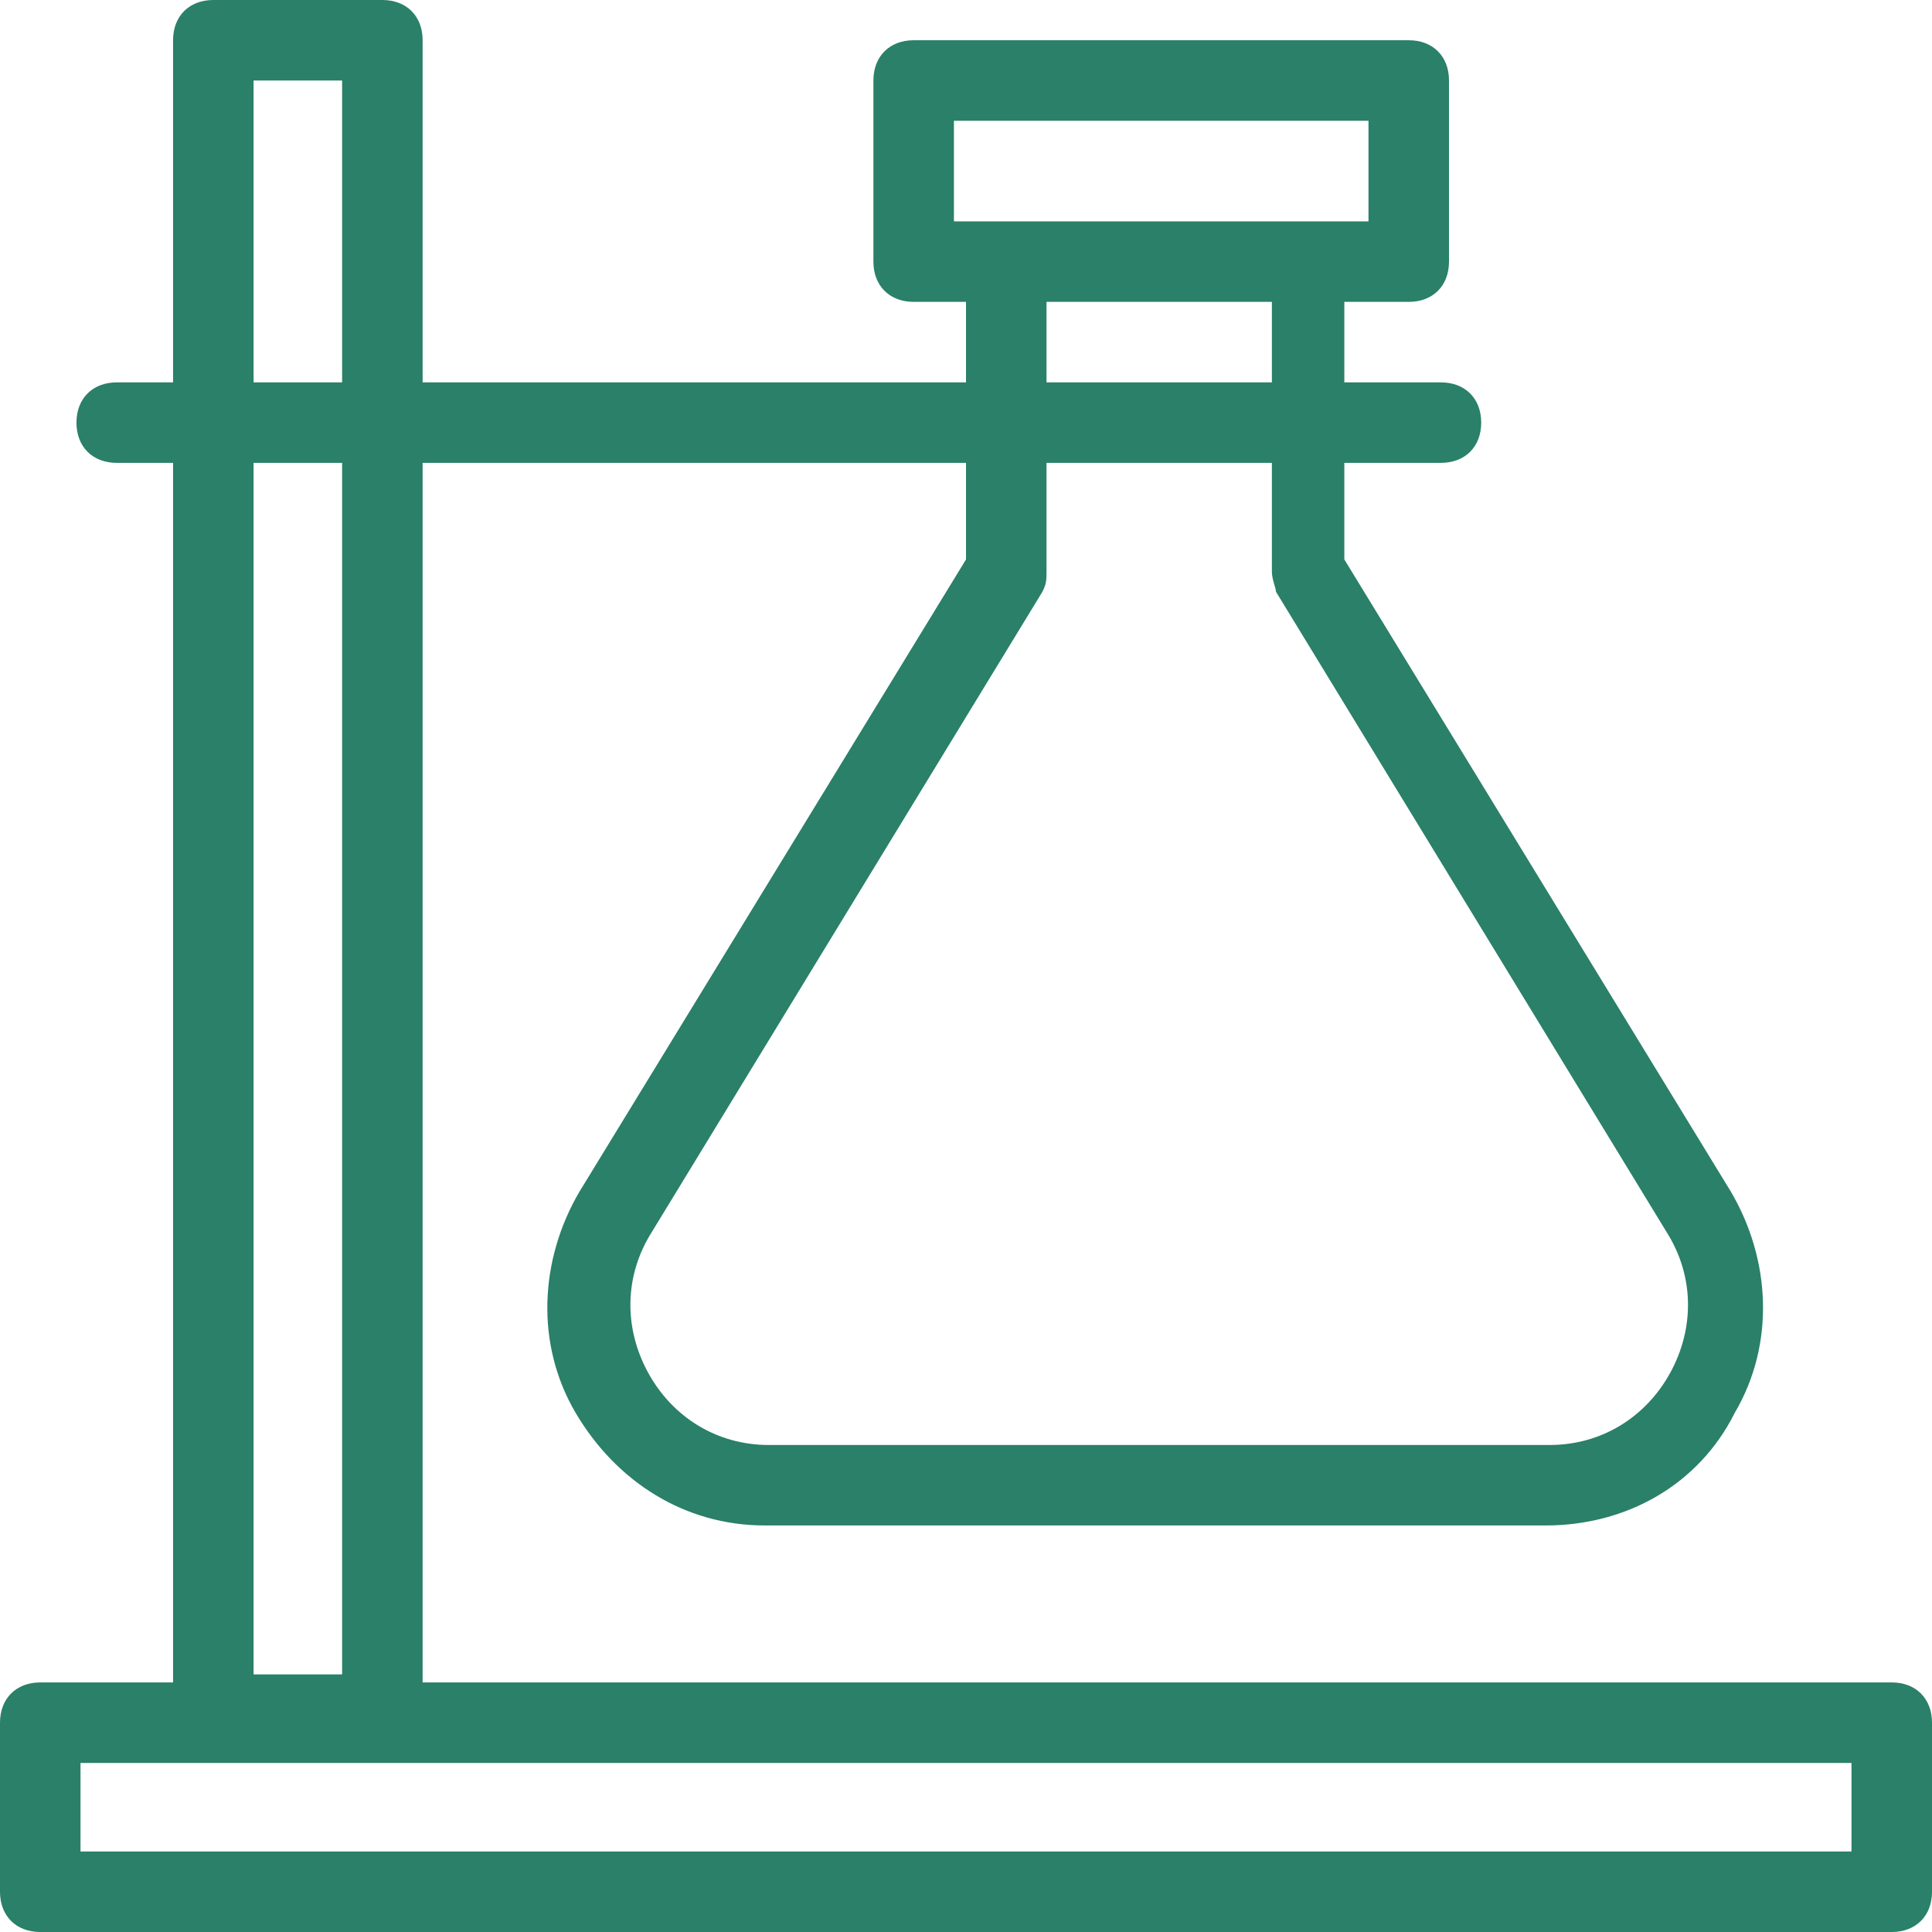 <svg xmlns="http://www.w3.org/2000/svg" xmlns:xlink="http://www.w3.org/1999/xlink" fill="none" version="1.1" width="52" height="52" viewBox="0 0 52 52"><defs><clipPath id="master_svg0_3447_25025"><rect x="0" y="0" width="52" height="52" rx="0"/></clipPath></defs><g clip-path="url(#master_svg0_3447_25025)"><g><path d="M50.917,45.283L11.375,45.283L11.375,12.458L26,12.458L26,15.058L15.6,32.067C14.517,33.908,14.408,36.183,15.492,38.025C16.575,39.867,18.417,41.058,20.583,41.058L41.6,41.058C43.767,41.058,45.717,39.975,46.692,38.025C47.775,36.183,47.667,33.908,46.583,32.067L36.183,15.058L36.183,12.458L38.783,12.458C39.433,12.458,39.867,12.025,39.867,11.375C39.867,10.725,39.433,10.292,38.783,10.292L36.183,10.292L36.183,8.125L37.917,8.125C38.567,8.125,39,7.692,39,7.042L39,2.167C39,1.517,38.567,1.083,37.917,1.083L24.592,1.083C23.942,1.083,23.508,1.517,23.508,2.167L23.508,7.042C23.508,7.692,23.942,8.125,24.592,8.125L26,8.125L26,10.292L11.375,10.292L11.375,1.083C11.375,0.433,10.942,0,10.292,0L5.742,0C5.092,0,4.658,0.433,4.658,1.083L4.658,10.292L3.142,10.292C2.492,10.292,2.058,10.725,2.058,11.375C2.058,12.025,2.492,12.458,3.142,12.458L4.658,12.458L4.658,45.283L1.083,45.283C0.433,45.283,0,45.717,0,46.367L0,50.917C0,51.567,0.433,52,1.083,52L50.917,52C51.567,52,52,51.567,52,50.917L52,46.367C52,45.717,51.567,45.283,50.917,45.283ZM25.675,5.958L25.675,3.25L36.833,3.25L36.833,5.958L25.675,5.958ZM34.233,8.125L34.233,10.292L28.167,10.292L28.167,8.125L34.233,8.125ZM28.058,15.925C28.167,15.708,28.167,15.6,28.167,15.383L28.167,12.458L34.233,12.458L34.233,15.383C34.233,15.6,34.342,15.817,34.342,15.925L44.85,33.15C45.608,34.342,45.608,35.75,44.958,36.942C44.308,38.133,43.117,38.892,41.708,38.892L20.692,38.892C19.283,38.892,18.092,38.133,17.442,36.942C16.792,35.75,16.792,34.342,17.55,33.15L28.058,15.925ZM6.825,2.167L9.208,2.167L9.208,10.292L6.825,10.292L6.825,2.167ZM6.825,12.458L9.208,12.458L9.208,45.067L6.825,45.067L6.825,12.458ZM49.833,49.833L2.167,49.833L2.167,47.45L49.833,47.45L49.833,49.833Z" fill="#2A8068" fill-opacity="1"/></g></g></svg>